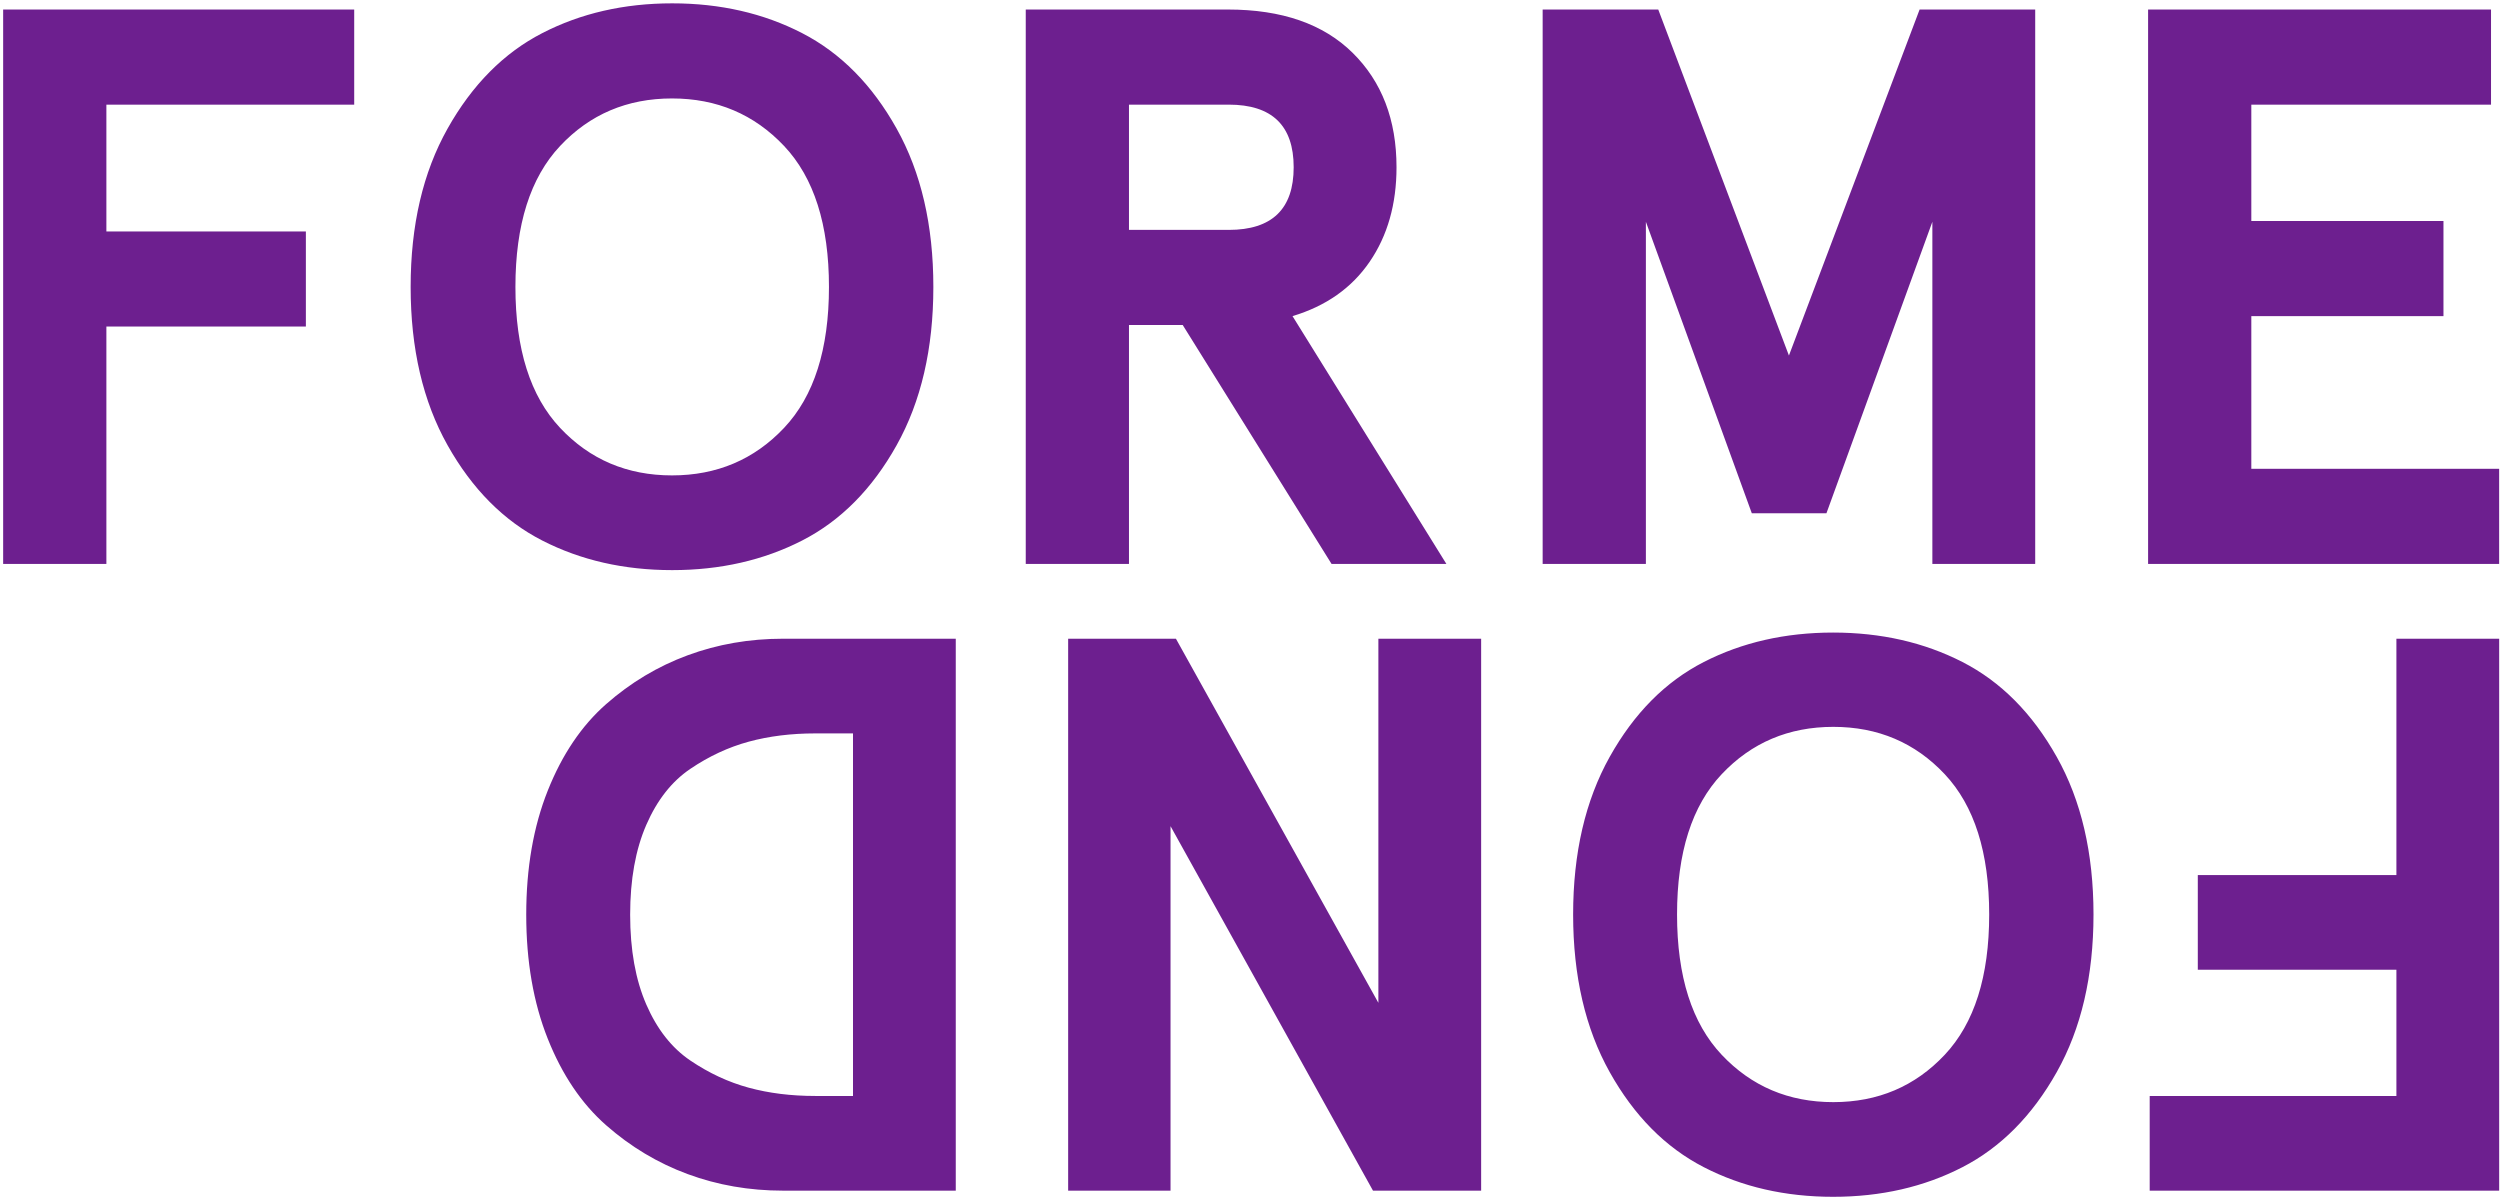 <?xml version="1.0" encoding="UTF-8" standalone="no"?>
<svg width="570px" height="273px" viewBox="0 0 570 273" version="1.1" xmlns="http://www.w3.org/2000/svg" xmlns:xlink="http://www.w3.org/1999/xlink" xmlns:sketch="http://www.bohemiancoding.com/sketch/ns">
    <!-- Generator: Sketch 3.2.2 (9983) - http://www.bohemiancoding.com/sketch -->
    <title>FORME-FORM-violet</title>
    <desc>Created with Sketch.</desc>
    <defs></defs>
    <g id="Page-1" stroke="none" stroke-width="1" fill="none" fill-rule="evenodd" sketch:type="MSPage">
        <g id="Artboard-7" sketch:type="MSArtboardGroup" transform="translate(-836, -1614)" fill="#6D1F8F">
            <g id="FORME-FORM-violet" sketch:type="MSLayerGroup" transform="translate(836, 1614)">
                <path d="M0.719,128.577 L0.719,2.172 L80.758,2.172 L80.758,23.857 L24.255,23.857 L24.255,52.769 L69.739,52.769 L69.739,74.454 L24.255,74.454 L24.255,128.577 L0.719,128.577 Z M93.627,65.418 C93.627,51.344 96.433,39.312 102.046,29.322 C107.658,19.332 114.856,12.074 123.642,7.549 C132.427,3.024 142.3,0.762 153.26,0.762 C164.219,0.762 174.092,3.024 182.877,7.549 C191.663,12.074 198.847,19.332 204.43,29.322 C210.012,39.312 212.804,51.344 212.804,65.418 C212.804,79.493 210.012,91.525 204.43,101.515 C198.847,111.505 191.663,118.748 182.877,123.244 C174.092,127.739 164.219,129.987 153.26,129.987 C142.3,129.987 132.427,127.739 123.642,123.244 C114.856,118.748 107.658,111.505 102.046,101.515 C96.433,91.525 93.627,79.493 93.627,65.418 L93.627,65.418 Z M117.516,65.418 C117.516,79.61 120.909,90.32 127.697,97.548 C134.484,104.777 142.99,108.391 153.216,108.391 C163.441,108.391 171.962,104.777 178.779,97.548 C185.595,90.32 189.004,79.61 189.004,65.418 C189.004,51.226 185.595,40.517 178.779,33.288 C171.962,26.06 163.441,22.446 153.216,22.446 C142.99,22.446 134.484,26.06 127.697,33.288 C120.909,40.517 117.516,51.226 117.516,65.418 L117.516,65.418 Z M233.871,128.577 L233.871,2.172 L279.973,2.172 C292.255,2.172 301.73,5.463 308.4,12.045 C315.07,18.626 318.405,27.324 318.405,38.137 C318.405,46.54 316.363,53.724 312.279,59.689 C308.195,65.653 302.333,69.782 294.693,72.074 L329.776,128.577 L303.596,128.577 L269.659,74.101 L257.407,74.101 L257.407,128.577 L233.871,128.577 Z M257.407,52.417 L280.149,52.417 C290.022,52.417 294.958,47.657 294.958,38.137 C294.958,28.616 290.022,23.857 280.149,23.857 L257.407,23.857 L257.407,52.417 Z M351.725,128.577 L351.725,2.172 L378.081,2.172 L407.876,81.065 L437.67,2.172 L464.026,2.172 L464.026,128.577 L440.579,128.577 L440.579,50.565 L416.426,117.029 L399.413,117.029 L375.261,50.565 L375.261,128.577 L351.725,128.577 Z M489.765,128.577 L489.765,2.172 L567.953,2.172 L567.953,23.857 L513.301,23.857 L513.301,50.389 L557.11,50.389 L557.11,72.074 L513.301,72.074 L513.301,106.892 L569.804,106.892 L569.804,128.577 L489.765,128.577 Z" id="FORME" sketch:type="MSShapeGroup"></path>
                <path d="M111.381,271.468 L111.381,145.628 L191.062,145.628 L191.062,167.215 L134.812,167.215 L134.812,195.999 L180.093,195.999 L180.093,217.587 L134.812,217.587 L134.812,271.468 L111.381,271.468 Z M203.874,208.592 C203.874,194.58 206.668,182.602 212.255,172.656 C217.842,162.711 225.009,155.486 233.755,150.981 C242.501,146.476 252.33,144.224 263.24,144.224 C274.151,144.224 283.98,146.476 292.726,150.981 C301.472,155.486 308.624,162.711 314.182,172.656 C319.74,182.602 322.519,194.58 322.519,208.592 C322.519,222.603 319.74,234.582 314.182,244.527 C308.624,254.473 301.472,261.683 292.726,266.159 C283.98,270.634 274.151,272.872 263.24,272.872 C252.33,272.872 242.501,270.634 233.755,266.159 C225.009,261.683 217.842,254.473 212.255,244.527 C206.668,234.582 203.874,222.603 203.874,208.592 L203.874,208.592 Z M227.656,208.592 C227.656,222.72 231.034,233.382 237.792,240.578 C244.549,247.774 253.017,251.372 263.197,251.372 C273.376,251.372 281.859,247.774 288.645,240.578 C295.432,233.382 298.825,222.72 298.825,208.592 C298.825,194.463 295.432,183.801 288.645,176.605 C281.859,169.409 273.376,165.811 263.197,165.811 C253.017,165.811 244.549,169.409 237.792,176.605 C231.034,183.801 227.656,194.463 227.656,208.592 L227.656,208.592 Z M343.492,271.468 L343.492,145.628 L368.151,145.628 L414.31,228.731 L414.31,145.628 L437.653,145.628 L437.653,271.468 L413.081,271.468 L366.922,188.452 L366.922,271.468 L343.492,271.468 Z M463.277,271.468 L463.277,145.628 L502.679,145.628 C510.343,145.628 517.583,146.886 524.398,149.401 C531.214,151.917 537.415,155.632 543.002,160.546 C548.589,165.46 553.021,172.027 556.297,180.247 C559.573,188.467 561.211,197.9 561.211,208.548 C561.211,219.195 559.573,228.629 556.297,236.849 C553.021,245.068 548.589,251.635 543.002,256.55 C537.415,261.464 531.214,265.179 524.398,267.694 C517.583,270.21 510.343,271.468 502.679,271.468 L463.277,271.468 Z M486.708,249.88 L495.308,249.88 C500.807,249.88 505.867,249.251 510.489,247.994 C515.111,246.736 519.542,244.673 523.784,241.807 C528.025,238.94 531.375,234.684 533.832,229.039 C536.289,223.393 537.517,216.563 537.517,208.548 C537.517,200.533 536.289,193.703 533.832,188.057 C531.375,182.412 528.025,178.155 523.784,175.289 C519.542,172.422 515.111,170.36 510.489,169.102 C505.867,167.844 500.807,167.215 495.308,167.215 L486.708,167.215 L486.708,249.88 Z" id="FOND" sketch:type="MSShapeGroup" transform="translate(340.596, 208.548) rotate(-180) translate(-340.596, -208.548) "></path>
            </g>
        </g>
    </g>
</svg>
